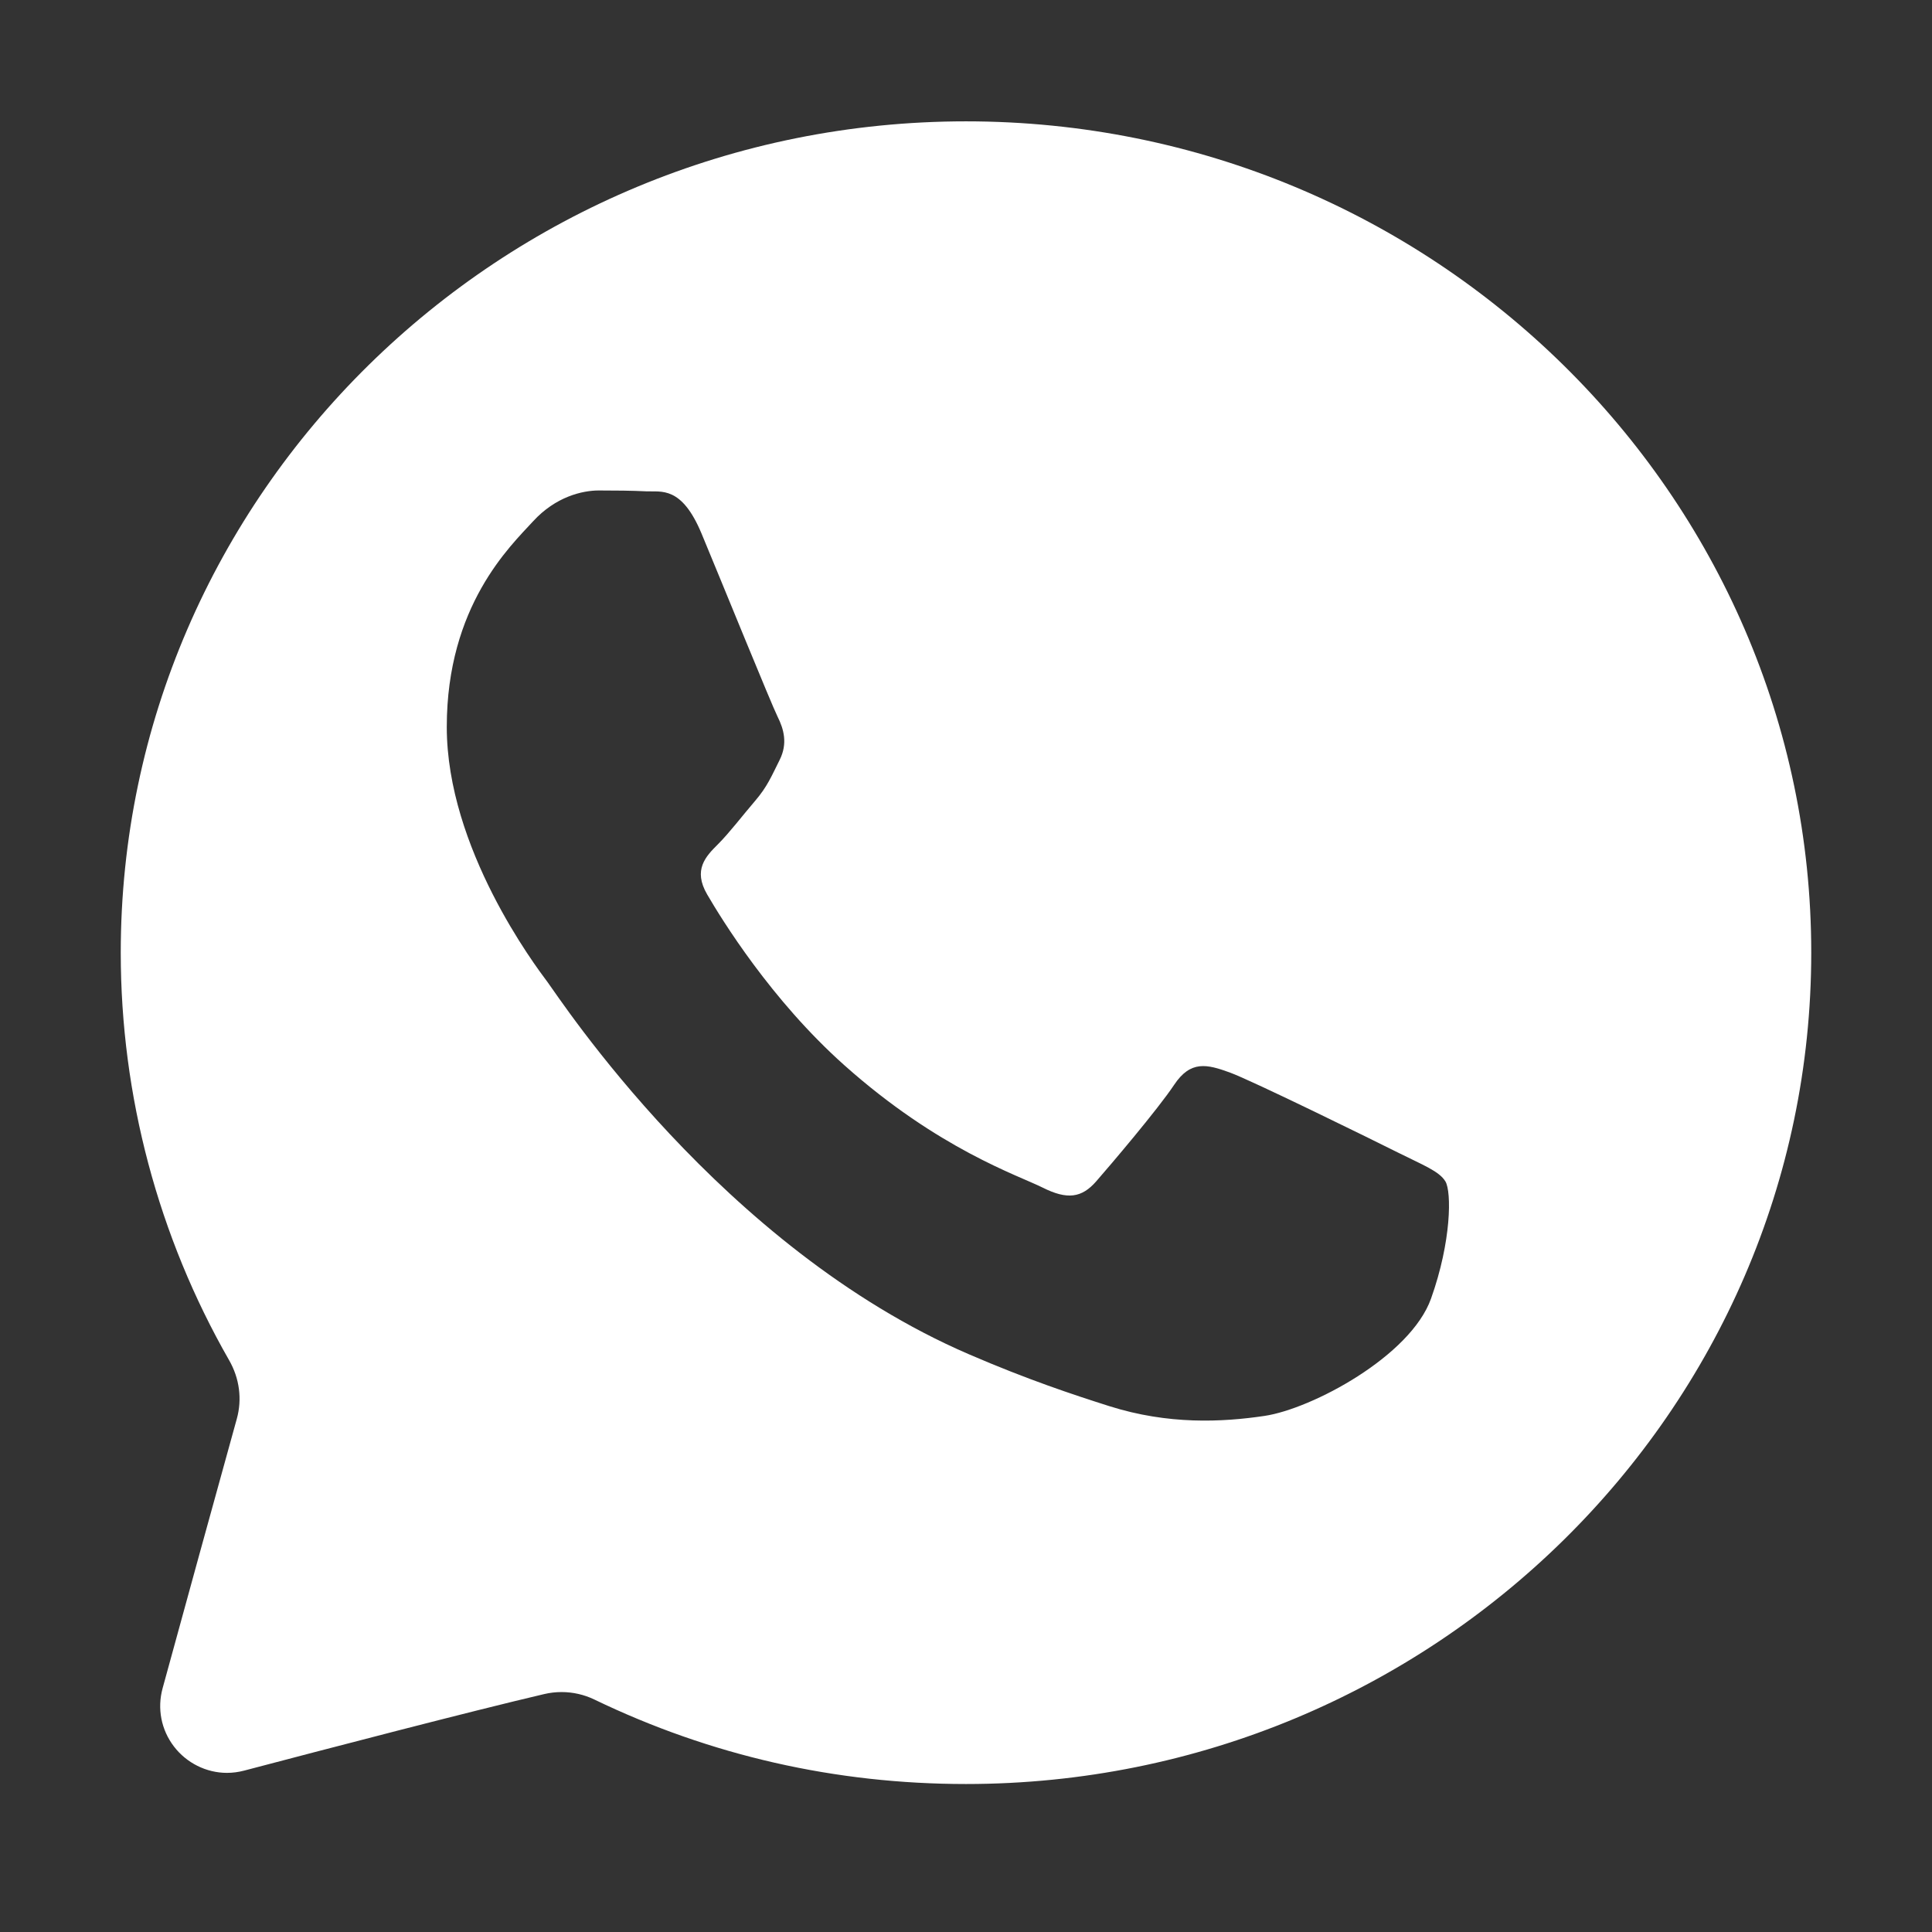 <?xml version="1.0" encoding="UTF-8"?> <svg xmlns="http://www.w3.org/2000/svg" width="52" height="52" viewBox="0 0 52 52" fill="none"><rect x="0" y="0" width="52" height="52" fill="#333333" stroke="none"/><path d="M26 3.266C13.456 3.266 3.25 13.304 3.25 25.642C3.25 29.487 4.258 33.28 6.167 36.611C6.447 37.099 6.52 37.66 6.374 38.187C5.816 40.192 4.934 43.407 4.377 45.438C4.227 45.985 4.338 46.557 4.681 47.006C5.02 47.451 5.554 47.717 6.108 47.717C6.264 47.717 6.42 47.696 6.572 47.656C8.743 47.084 12.679 46.057 14.648 45.596C14.802 45.56 14.959 45.542 15.116 45.542C15.419 45.542 15.723 45.611 15.995 45.742C19.123 47.251 22.49 48.017 26 48.017C38.544 48.017 48.75 37.979 48.75 25.641C48.75 13.302 38.544 3.266 26 3.266ZM38.516 34.953C37.963 36.503 35.312 37.918 34.037 38.109C32.893 38.279 31.446 38.35 29.856 37.846C28.892 37.54 27.656 37.132 26.073 36.448C19.415 33.574 15.067 26.873 14.735 26.43C14.403 25.987 12.025 22.832 12.025 19.566C12.025 16.301 13.739 14.696 14.348 14.031C14.956 13.367 15.675 13.201 16.118 13.201C16.56 13.201 17.003 13.205 17.39 13.224C17.797 13.244 18.344 13.07 18.883 14.363C19.436 15.692 20.763 18.957 20.929 19.29C21.095 19.622 21.206 20.009 20.985 20.452C20.763 20.895 20.653 21.172 20.321 21.559C19.989 21.946 19.624 22.424 19.326 22.721C18.993 23.052 18.647 23.411 19.034 24.075C19.422 24.74 20.753 26.913 22.727 28.672C25.262 30.932 27.4 31.633 28.064 31.965C28.727 32.297 29.114 32.241 29.502 31.799C29.889 31.356 31.161 29.861 31.603 29.197C32.046 28.533 32.488 28.644 33.097 28.865C33.705 29.087 36.968 30.691 37.632 31.024C38.295 31.356 38.738 31.522 38.904 31.799C39.069 32.075 39.069 33.404 38.516 34.953Z" fill="white"></path></svg> 